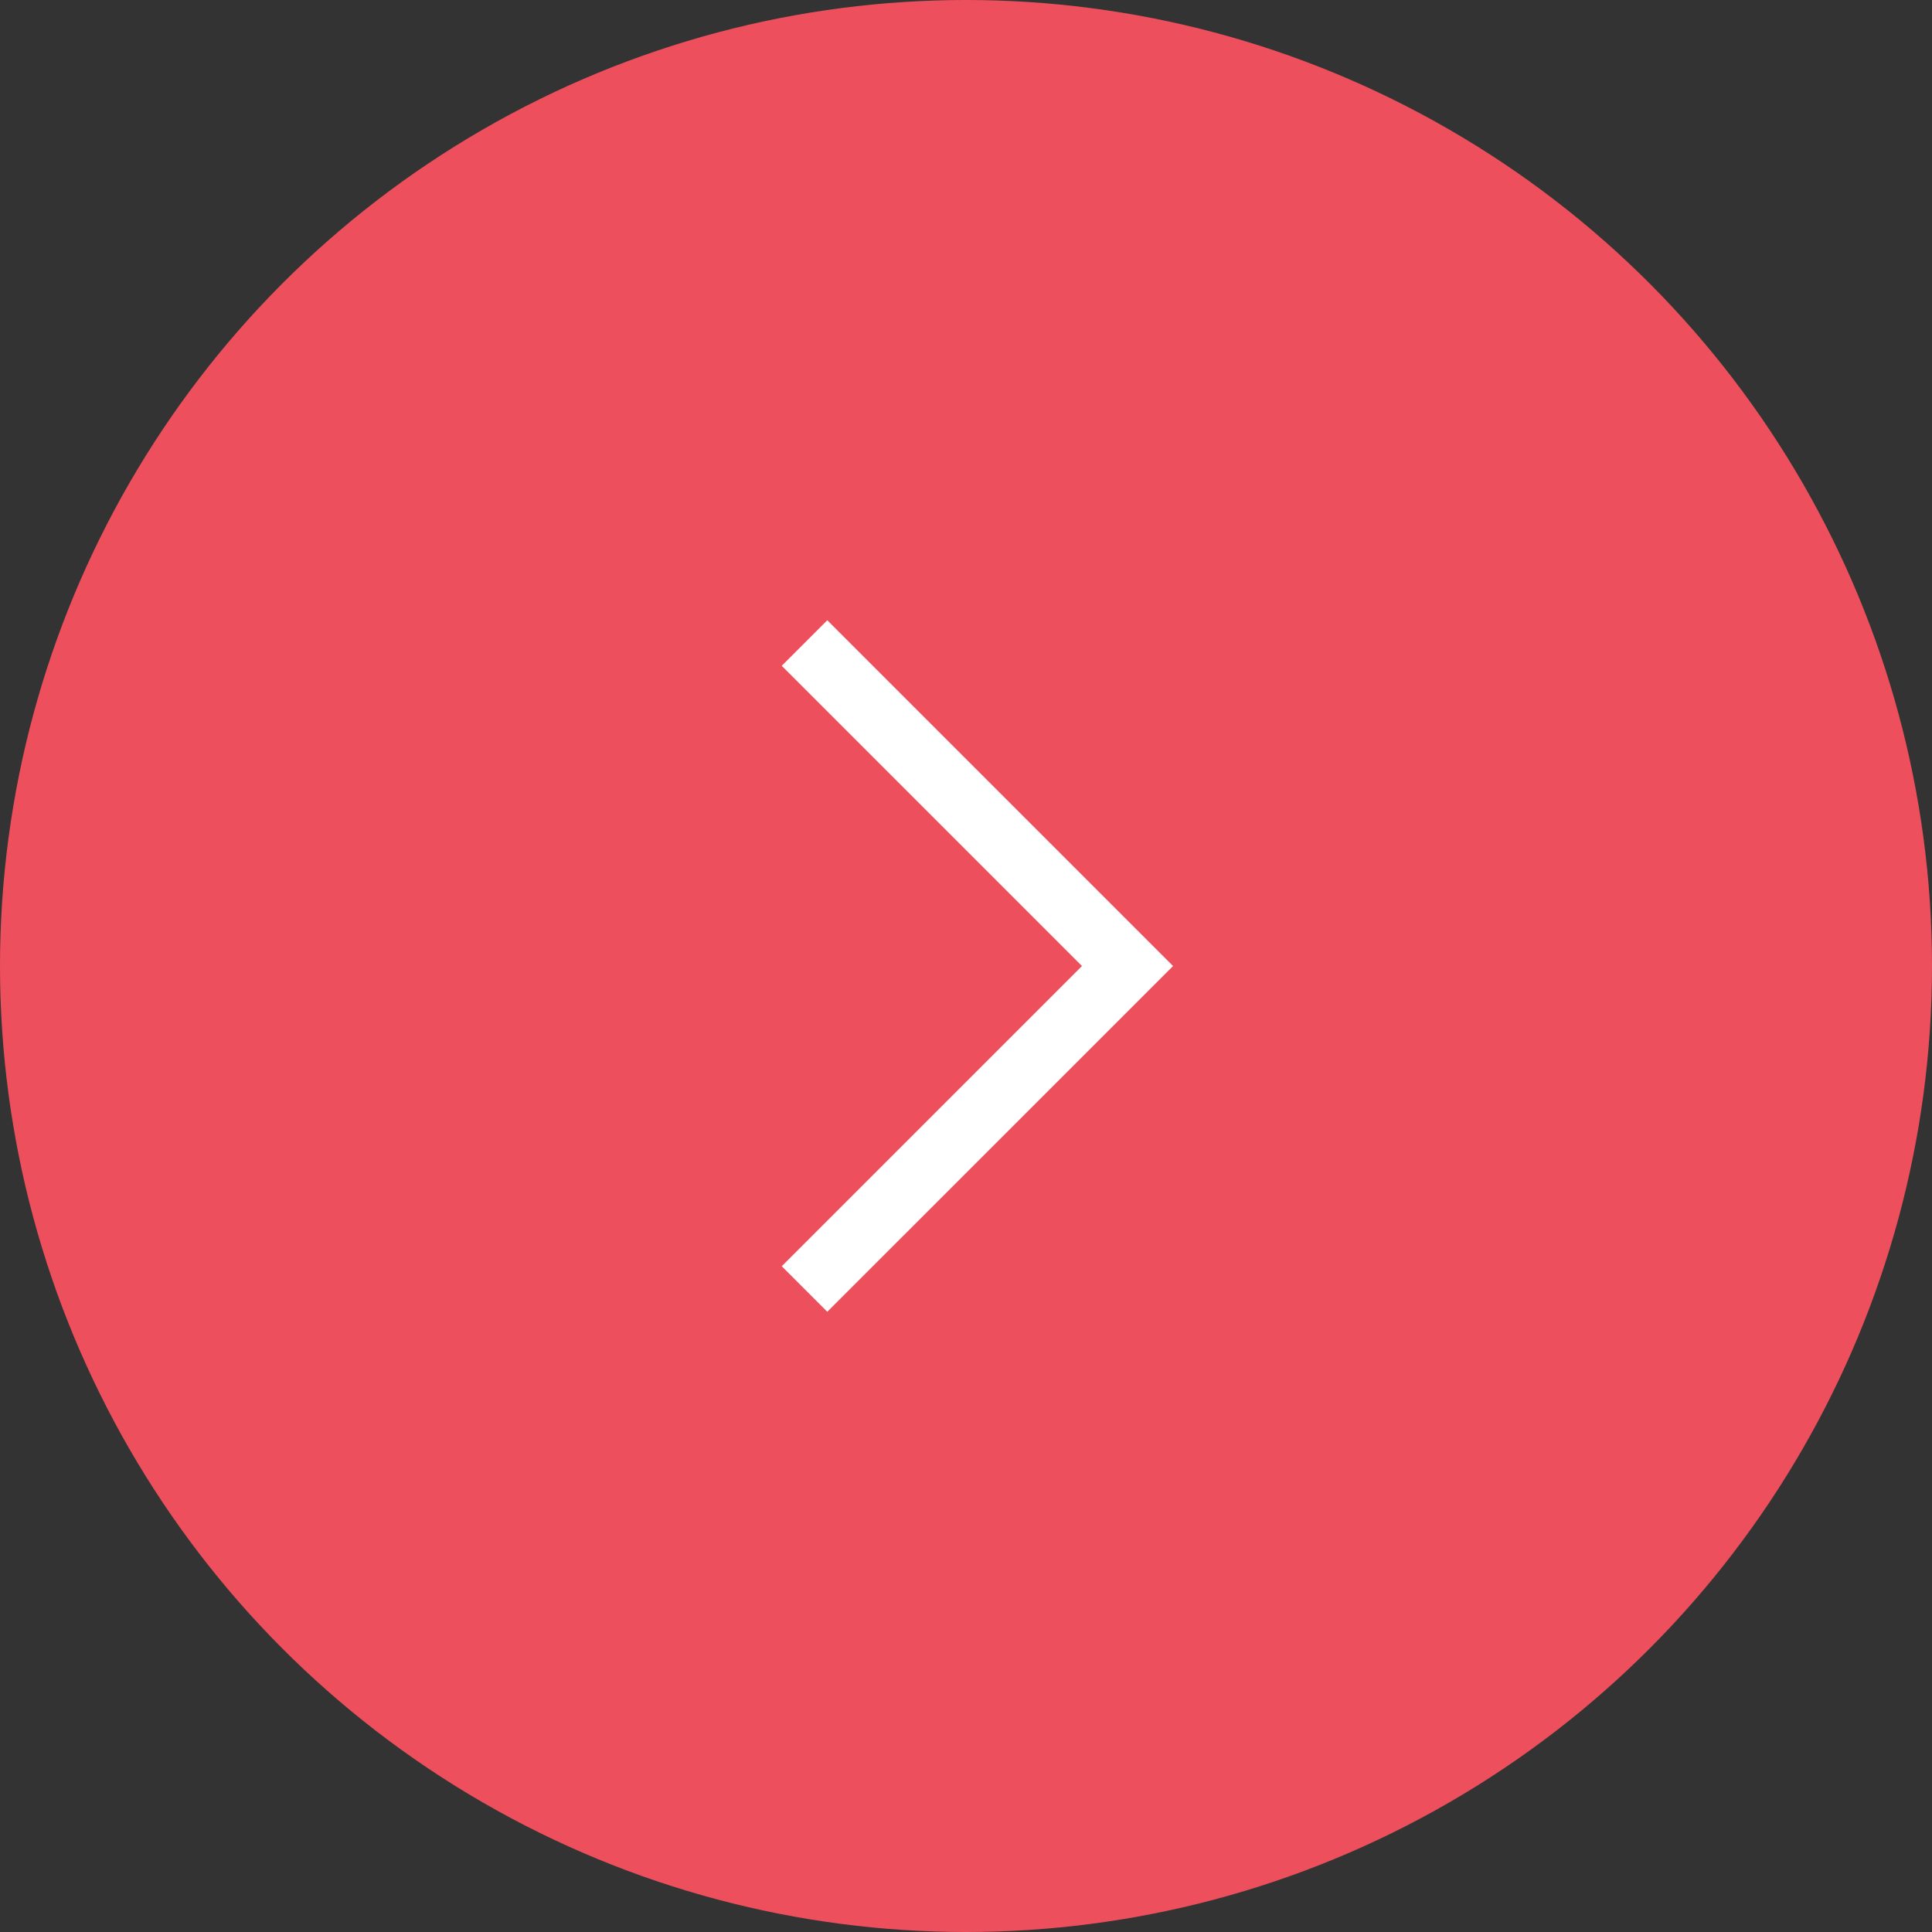 <svg xmlns="http://www.w3.org/2000/svg" width="60" height="60" viewBox="0 0 60 60">
  <rect x="0" y="0" width="60" height="60" fill="#333333" stroke="none"/>
  <g id="グループ_80" data-name="グループ 80" transform="translate(-691.18 -2071.18)">
    <circle id="楕円形_26" data-name="楕円形 26" cx="30" cy="30" r="30" transform="translate(691.18 2071.18)" fill="#ee4f5c"/>
    <path id="パス_1241" data-name="パス 1241" d="M2141.55,2018.55l10.031,10.031-10.031,10.03" transform="translate(-1425.385 72.6)" fill="none" stroke="#fff" stroke-width="2"/>
  </g>
</svg>
